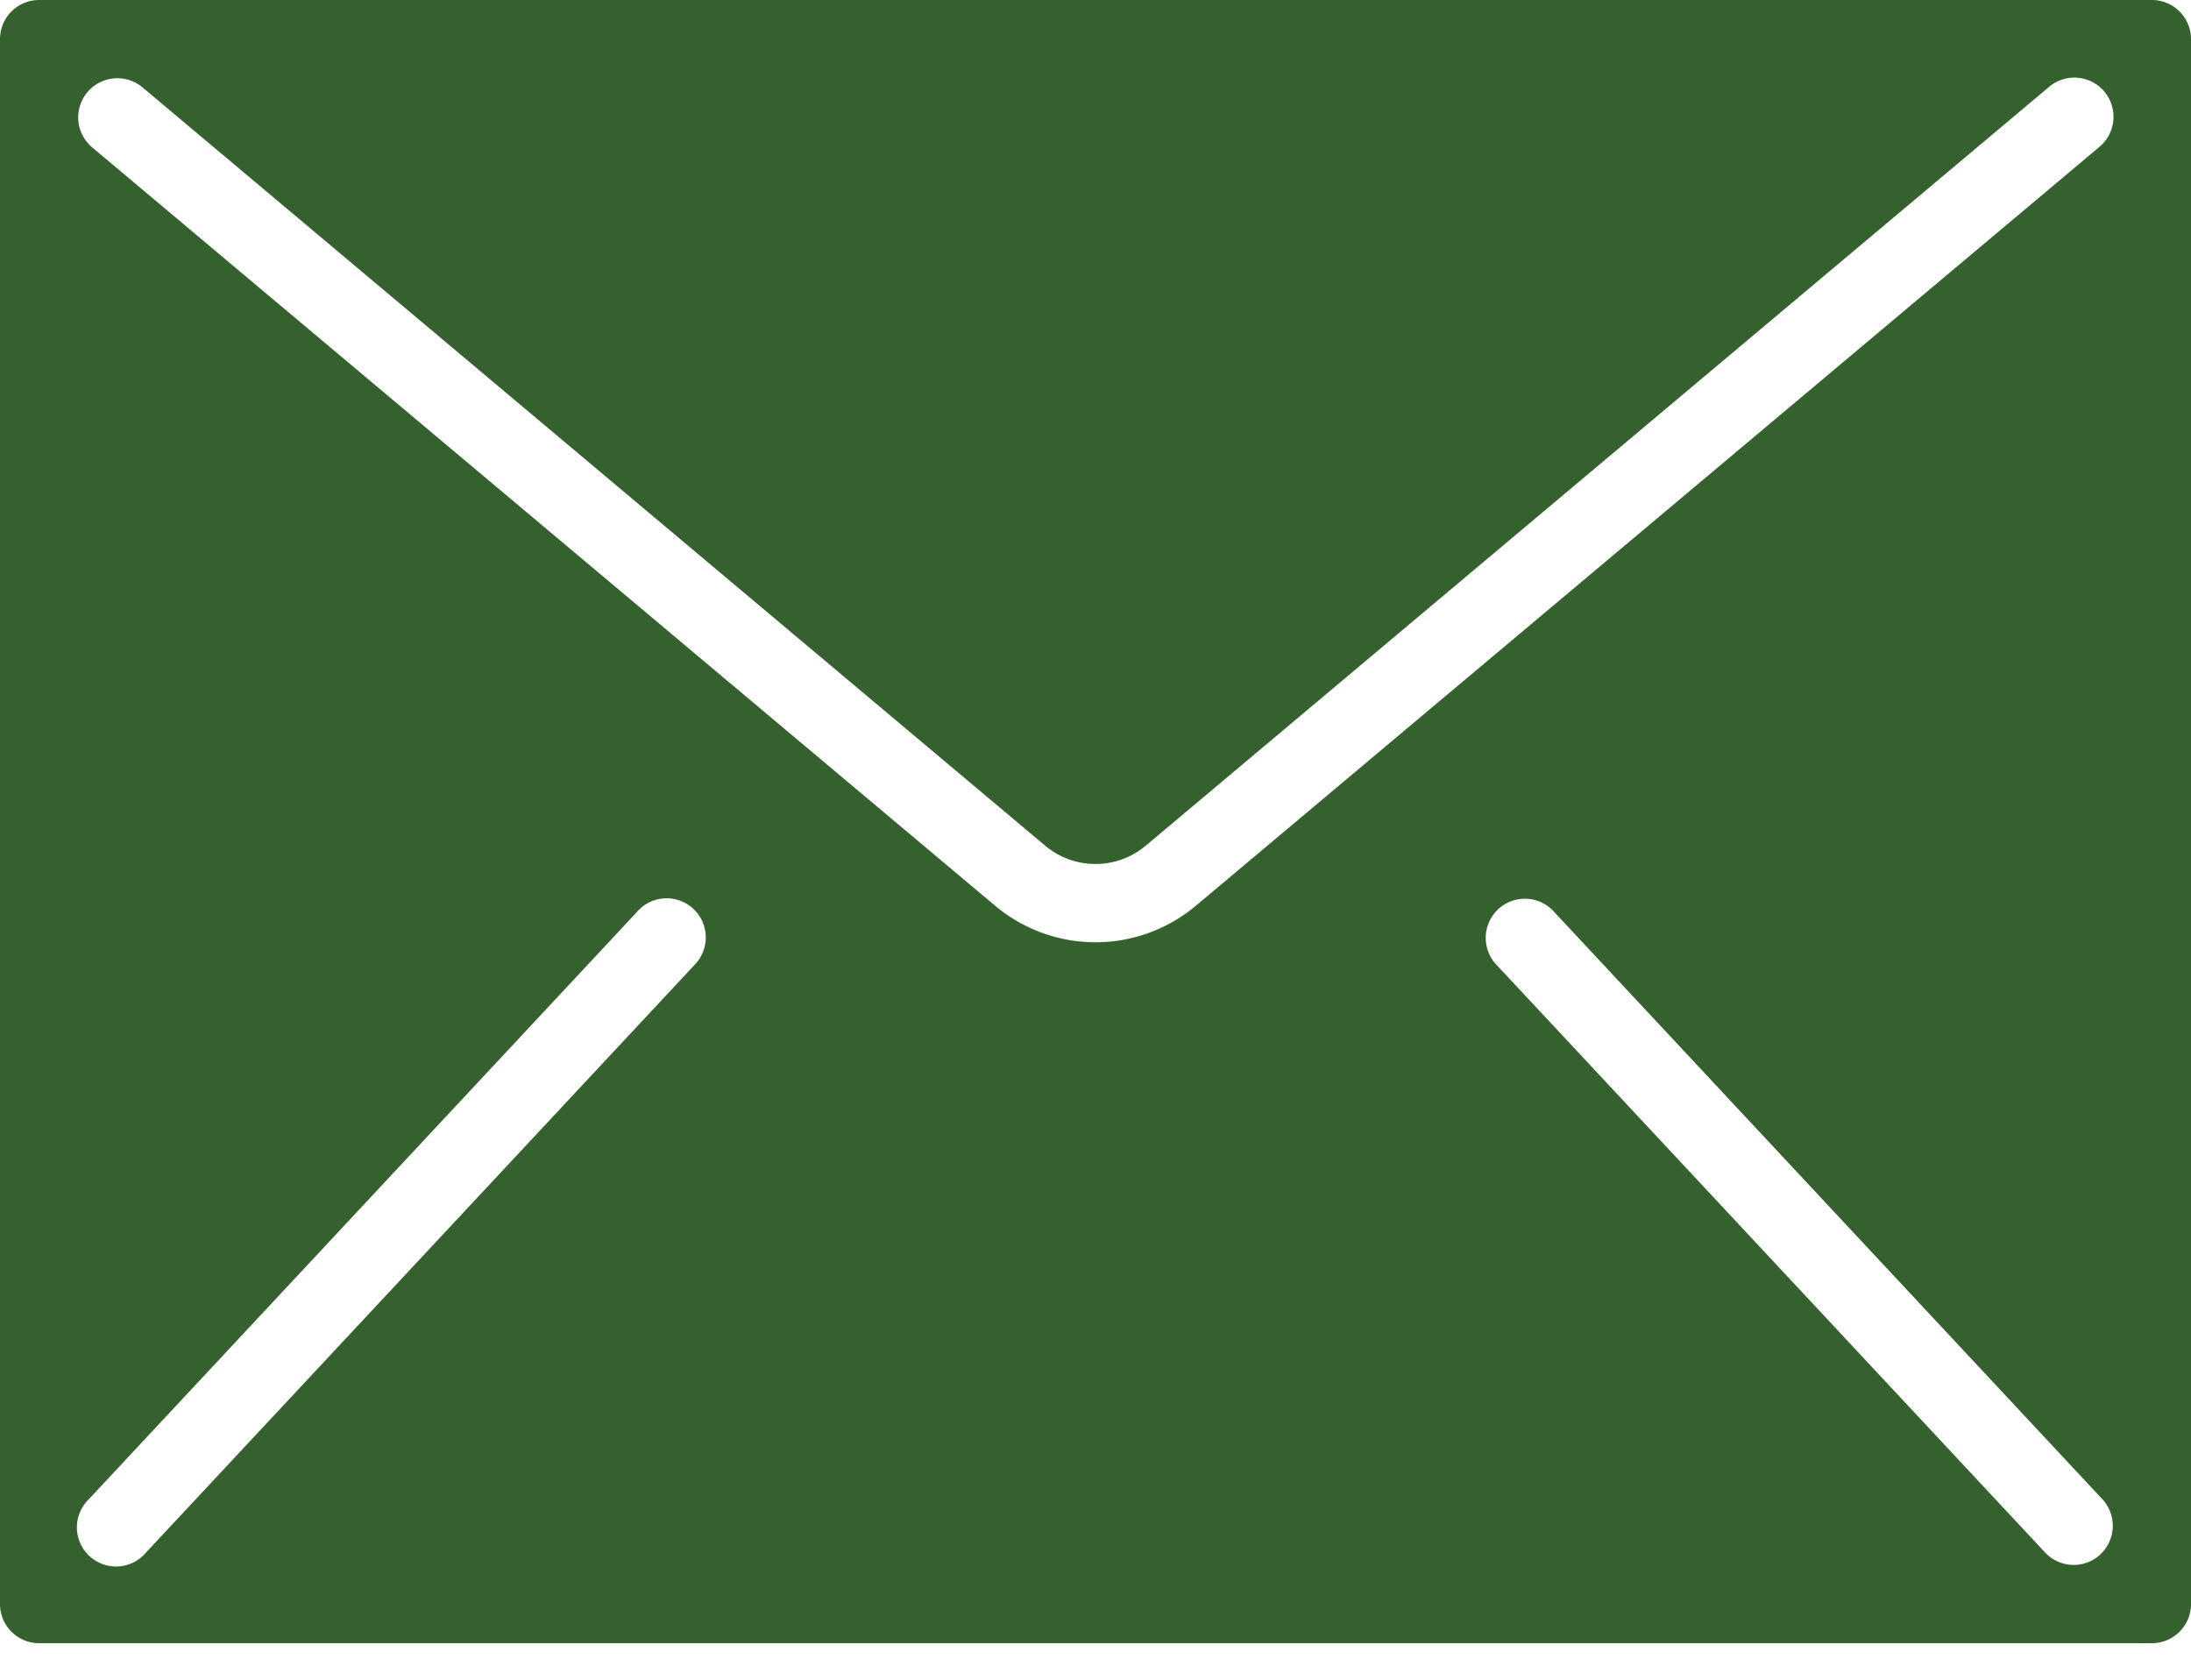 <svg xmlns="http://www.w3.org/2000/svg" width="30" height="23" viewBox="0 0 30 23">
    <path fill="#35612E" fill-rule="nonzero" d="M29.464 0H.536A.536.536 0 0 0 0 .536v21.428c0 .296.24.536.536.536h28.928c.296 0 .536-.24.536-.536V.536A.536.536 0 0 0 29.464 0zM9.5 13.223l-7.5 8.035a.536.536 0 1 1-.783-.73l7.5-8.036a.536.536 0 1 1 .783.73zm19.26 8.061a.536.536 0 0 1-.758-.026l-7.5-8.035a.536.536 0 1 1 .783-.731l7.5 8.035a.536.536 0 0 1-.026.757zm-.022-19.266L16.378 12.399a2.138 2.138 0 0 1-2.756 0L1.262 2.018a.536.536 0 1 1 .69-.821L14.31 11.579c.398.335.98.335 1.379 0L28.048 1.197a.536.536 0 1 1 .69.82z"/>
</svg>
